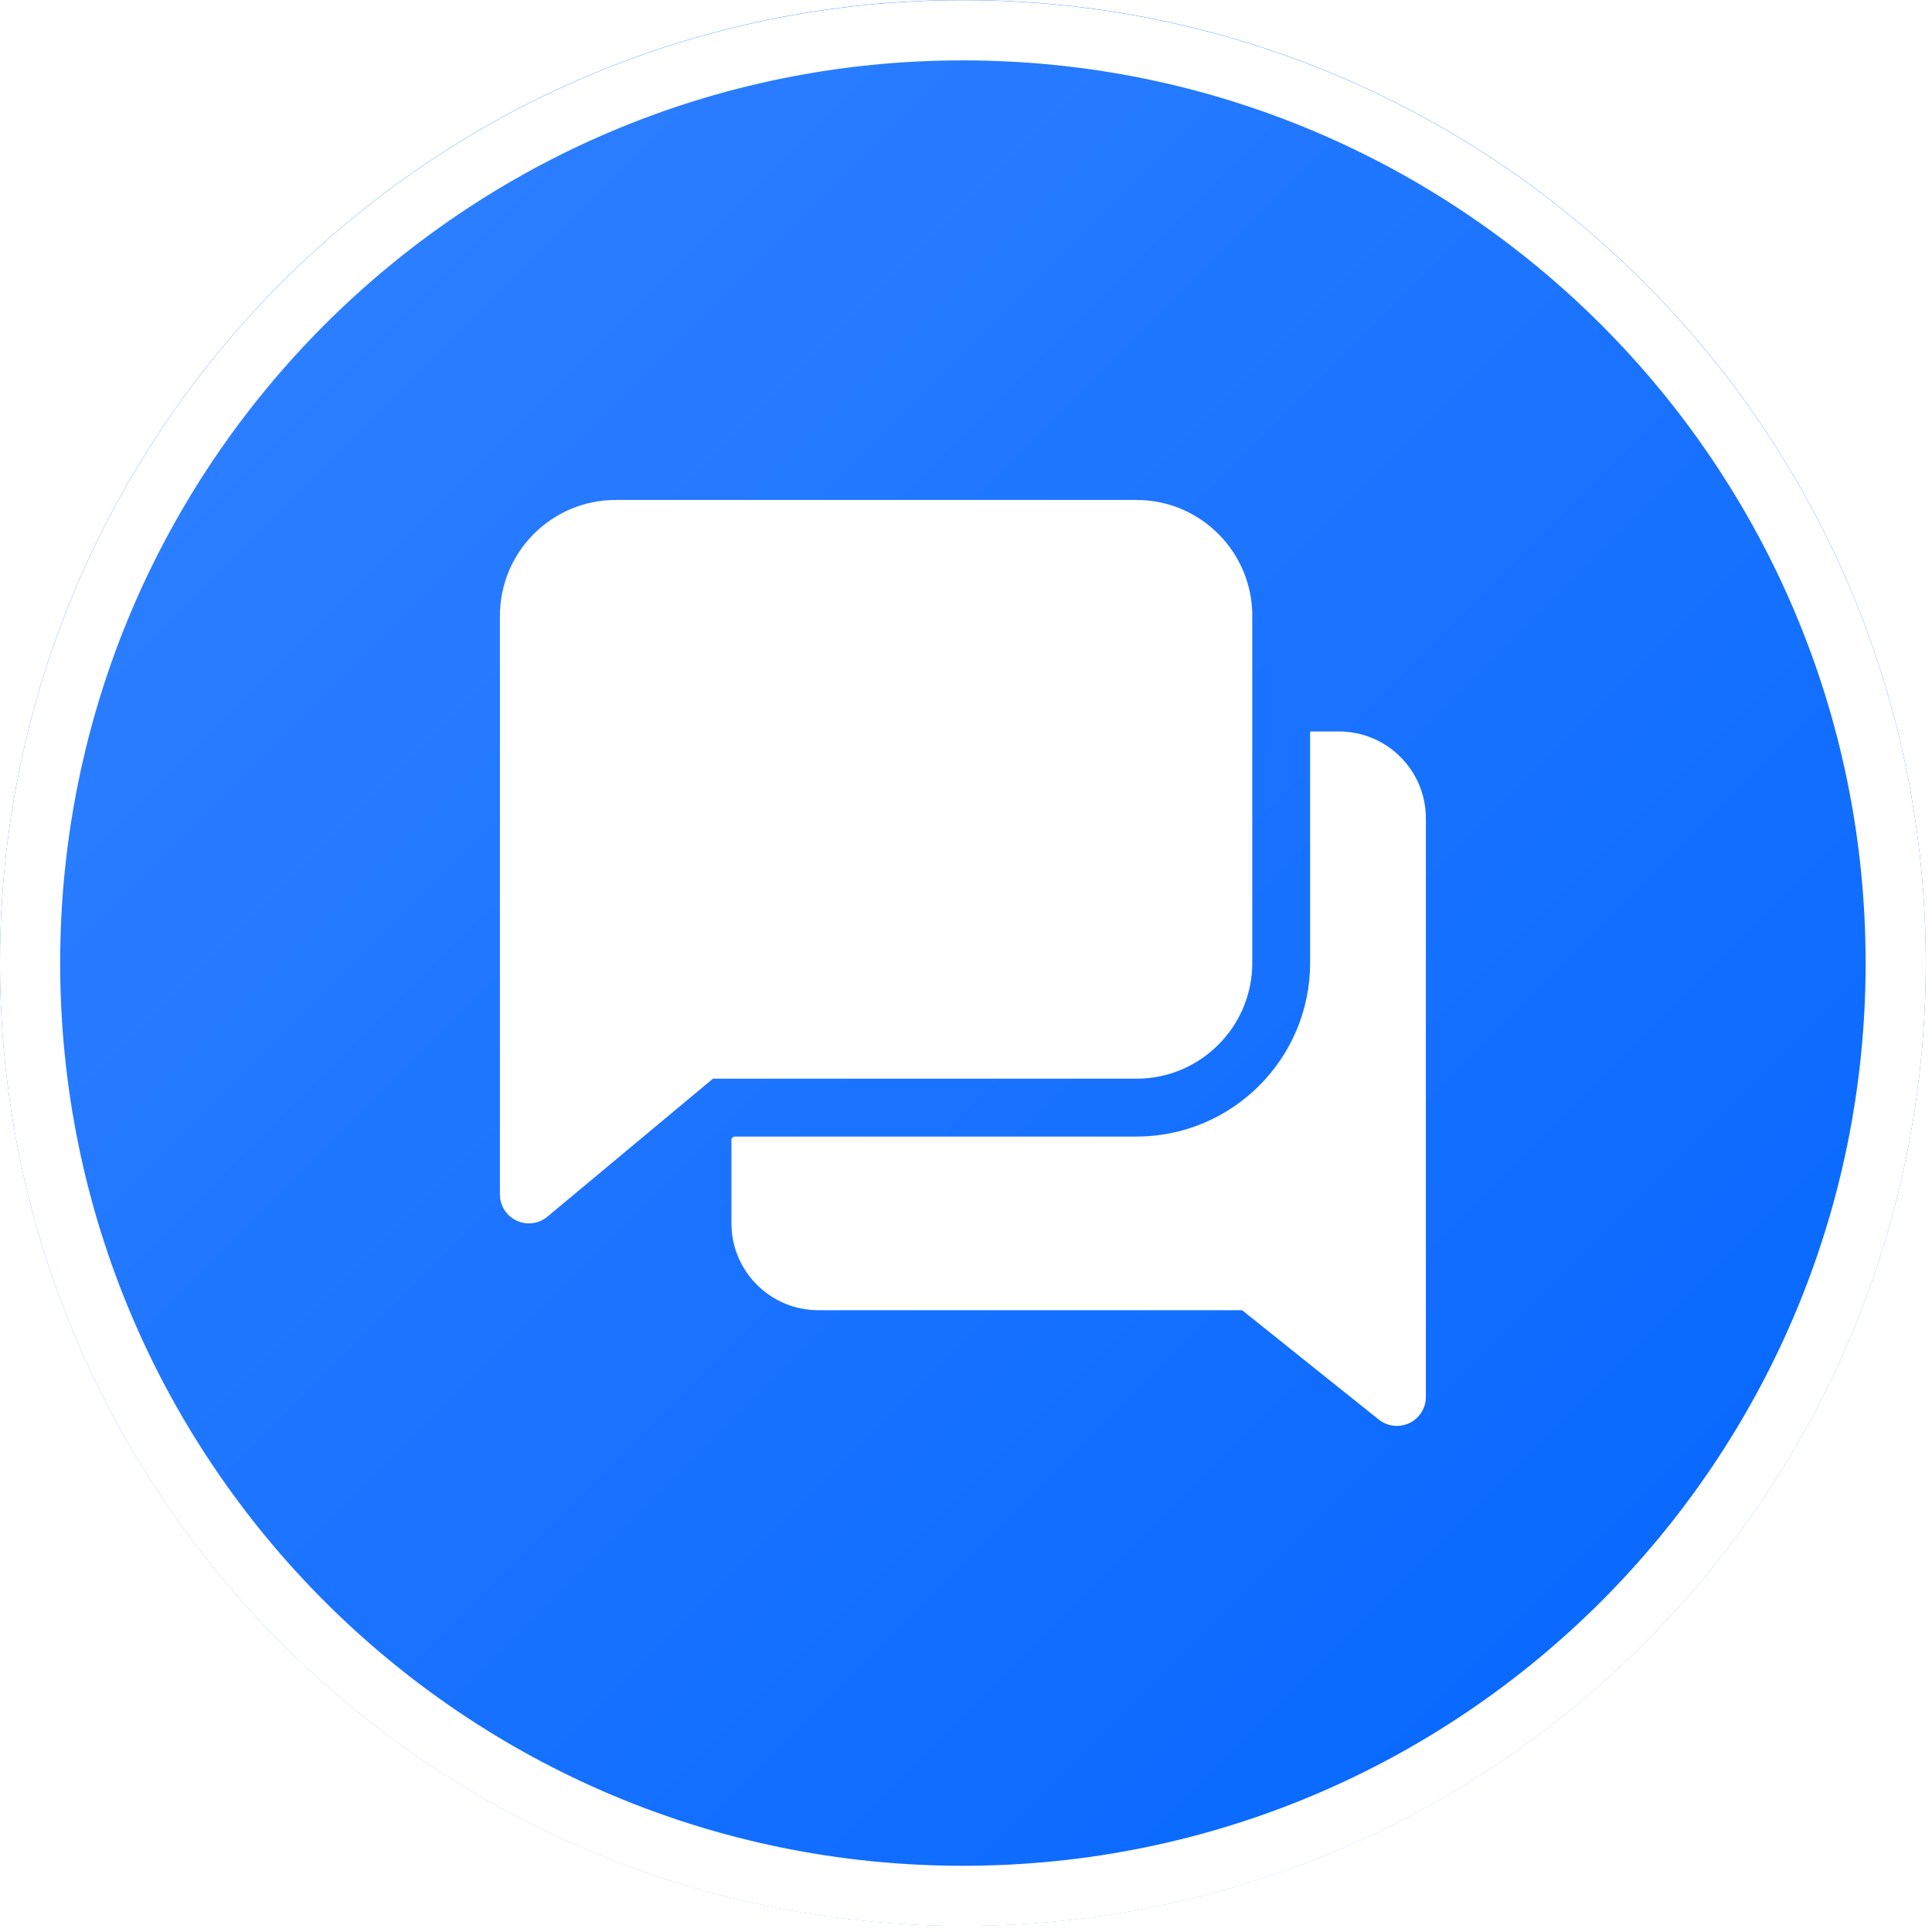 <svg width="46" height="46" viewBox="0 0 46 46" fill="none" xmlns="http://www.w3.org/2000/svg">
<g filter="url(#filter0_i_7821_294)">
<path d="M0 22.926C0 10.264 10.264 0 22.926 0C35.588 0 45.852 10.264 45.852 22.926C45.852 35.588 35.588 45.852 22.926 45.852C10.264 45.852 0 35.588 0 22.926Z" fill="#0164FF"/>
<path d="M0 22.926C0 10.264 10.264 0 22.926 0C35.588 0 45.852 10.264 45.852 22.926C45.852 35.588 35.588 45.852 22.926 45.852C10.264 45.852 0 35.588 0 22.926Z" fill="url(#paint0_linear_7821_294)" fill-opacity="0.2"/>
<g clip-path="url(#clip0_7821_294)">
<path d="M27.06 11.904H14.659C13.139 11.904 11.903 13.14 11.903 14.66V28.439C11.903 28.706 12.058 28.948 12.3 29.063C12.393 29.106 12.493 29.128 12.592 29.128C12.751 29.128 12.908 29.074 13.033 28.968L16.975 25.683H27.06C28.58 25.683 29.816 24.447 29.816 22.927V14.66C29.816 13.14 28.58 11.904 27.06 11.904Z" fill="white"/>
<path d="M31.882 17.416H31.193V22.927C31.193 25.206 29.339 27.061 27.06 27.061H17.474L17.415 27.111V29.128C17.415 30.267 18.342 31.195 19.481 31.195H29.573L32.829 33.8C32.954 33.899 33.107 33.95 33.26 33.95C33.361 33.95 33.463 33.927 33.559 33.882C33.797 33.767 33.949 33.526 33.949 33.261V19.483C33.949 18.343 33.022 17.416 31.882 17.416Z" fill="white"/>
</g>
<path d="M22.926 45.14C10.66 45.14 0.716 35.197 0.716 22.93C0.716 10.664 10.66 0.721 22.926 0.721C35.192 0.721 45.136 10.664 45.136 22.93C45.136 35.197 35.192 45.14 22.926 45.14Z" stroke="white" stroke-width="1.433"/>
</g>
<defs>
<filter id="filter0_i_7821_294" x="0" y="0" width="45.852" height="45.857" filterUnits="userSpaceOnUse" color-interpolation-filters="sRGB">
<feFlood flood-opacity="0" result="BackgroundImageFix"/>
<feBlend mode="normal" in="SourceGraphic" in2="BackgroundImageFix" result="shape"/>
<feColorMatrix in="SourceAlpha" type="matrix" values="0 0 0 0 0 0 0 0 0 0 0 0 0 0 0 0 0 0 127 0" result="hardAlpha"/>
<feOffset/>
<feGaussianBlur stdDeviation="4.409"/>
<feComposite in2="hardAlpha" operator="arithmetic" k2="-1" k3="1"/>
<feColorMatrix type="matrix" values="0 0 0 0 0.906 0 0 0 0 0.906 0 0 0 0 0.937 0 0 0 1 0"/>
<feBlend mode="normal" in2="shape" result="effect1_innerShadow_7821_294"/>
</filter>
<linearGradient id="paint0_linear_7821_294" x1="0" y1="0" x2="45.852" y2="45.852" gradientUnits="userSpaceOnUse">
<stop stop-color="white"/>
<stop offset="1" stop-color="white" stop-opacity="0"/>
</linearGradient>
<clipPath id="clip0_7821_294">
<rect width="22.046" height="22.046" fill="white" transform="translate(11.903 11.904)"/>
</clipPath>
</defs>
</svg>
